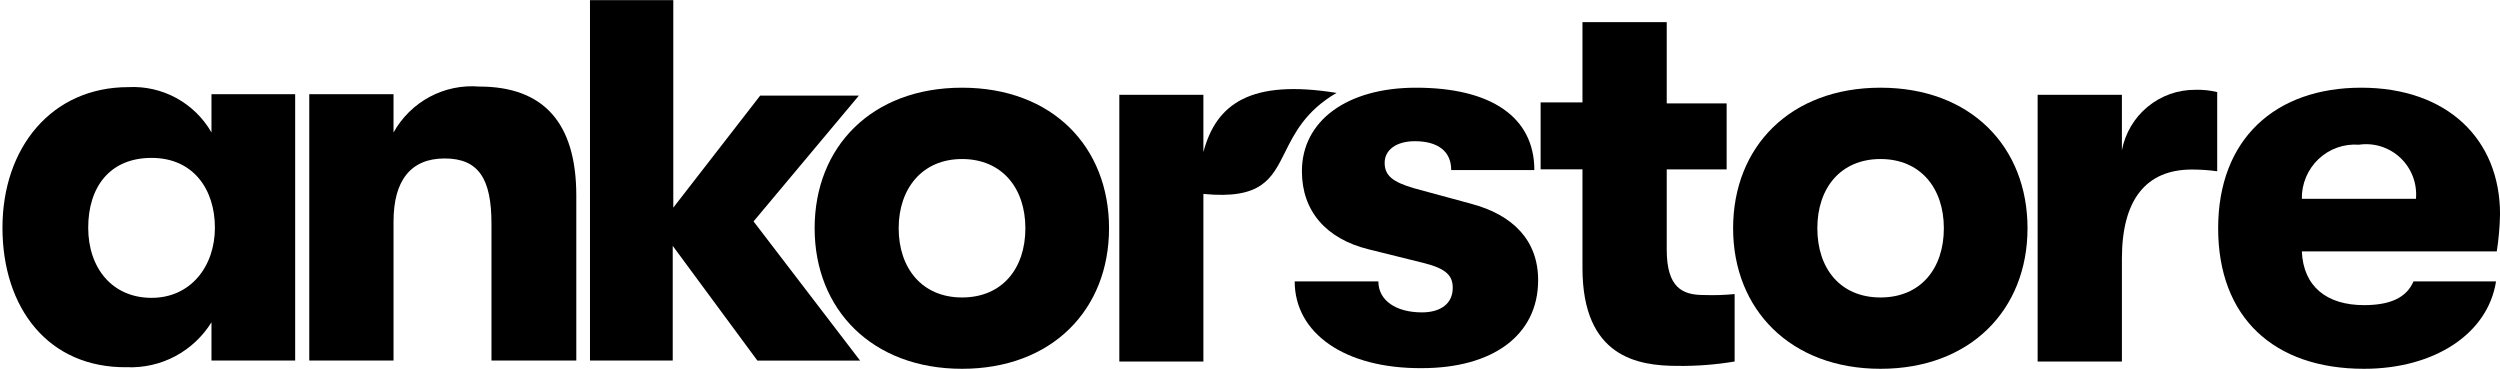 <svg viewBox="0 0 792.78 117" xmlns="http://www.w3.org/2000/svg" data-name="Layer 1" id="Layer_1">
  <defs>
    <style>
      .cls-1 {
        fill-rule: evenodd;
      }
    </style>
  </defs>
  <path d="M.78,72.2c0-25.28,15.5-44.57,39.93-44.57,5.28-.28,10.54.92,15.19,3.45,4.65,2.54,8.52,6.31,11.16,10.92v-12.13h26.54v84.46h-26.54v-12.13c-2.81,4.53-6.76,8.23-11.45,10.74-4.69,2.5-9.96,3.71-15.27,3.51C15.25,116.77.78,97.61.78,72.2ZM68.15,72.2c0-12.13-6.82-22.13-20.09-22.13s-20.09,9.28-20.09,22.13,7.66,22.25,20.09,22.25,20.09-10,20.09-22.25Z"></path>
  <path d="M98.07,29.88h26.72v12.13c2.67-4.79,6.65-8.72,11.47-11.3,4.82-2.58,10.28-3.71,15.73-3.26,20.45,0,30.76,11.58,30.76,34.56v52.33h-26.9v-43.41c0-14.19-4.04-20.68-14.84-20.68s-16.22,7.03-16.22,20.01v44.08h-26.72V29.88Z"></path>
  <path d="M258.33,72.38c0-25.83,18.09-44.57,46.74-44.57s46.62,18.74,46.62,44.57-18.1,44.57-46.62,44.57-46.74-18.8-46.74-44.57ZM325.16,72.38c0-12.79-7.48-21.95-20.09-21.95s-20.09,9.34-20.09,21.95,7.36,21.95,20.09,21.95,20.09-9.16,20.09-21.95Z"></path>
  <path d="M410.56,89.24h26.54c0,6.06,5.61,9.82,13.81,9.82,6.03,0,9.77-2.85,9.77-7.76,0-3.82-1.93-6.06-9.11-7.88l-17.61-4.37c-13.45-3.33-21.11-12.13-21.11-24.74,0-16.01,14.29-26.5,36.19-26.5,23.76,0,37.52,9.28,37.52,26.13h-26.36c0-6.06-4.34-9.16-11.52-9.16-6.03,0-9.59,2.85-9.59,6.85s2.47,6.06,9.29,8.06l18.09,4.91c13.27,3.52,21.29,11.58,21.29,24.25,0,17.52-14.48,27.89-36.85,27.89-24.43.18-40.35-11.04-40.35-27.53Z"></path>
  <path d="M550.07,93.24v21.4c-5.98,1-12.03,1.47-18.09,1.39-12.61,0-30.16-2.79-30.16-31.04v-31.29h-13.27v-21.22h13.27V7.02h26.72v25.77h19v20.92h-19v25.47c0,12.13,5.07,14.37,11.7,14.37,3.28.12,6.57.02,9.83-.3Z"></path>
  <path d="M549.59,72.38c0-25.83,18.09-44.57,46.74-44.57s46.62,18.74,46.62,44.57-18.1,44.57-46.62,44.57-46.74-18.8-46.74-44.57ZM616.42,72.38c0-12.79-7.48-21.95-20.09-21.95s-20.03,9.16-20.03,21.95,7.3,21.95,20.03,21.95,20.09-9.16,20.09-21.95Z"></path>
  <path d="M646.16,30.06h26.72v17.58c1.04-5.41,3.93-10.29,8.17-13.79,4.24-3.5,9.56-5.4,15.05-5.37,2.35-.08,4.71.16,7,.73v25.1c-2.66-.37-5.34-.55-8.02-.55-14.48,0-22.2,9.46-22.2,28.26v32.62h-26.72V30.06Z"></path>
  <path d="M791.76,79.72h-61.82c.48,11.1,7.84,17.04,19.72,17.04,8.2,0,13.45-2.3,15.68-7.52h26.18c-2.59,16.61-19.54,27.71-41.86,27.71-28.65,0-46.26-16.31-46.26-44.57s18.09-44.57,45.36-44.57,44.03,16.31,44.03,40.14c-.08,3.94-.42,7.87-1.03,11.76ZM766.13,63.05c.21-2.4-.13-4.81-.98-7.06-.85-2.25-2.2-4.27-3.94-5.92-1.74-1.65-3.83-2.88-6.11-3.61-2.28-.72-4.7-.92-7.06-.57-2.33-.18-4.68.14-6.89.92-2.21.79-4.23,2.03-5.93,3.64-1.7,1.61-3.05,3.57-3.96,5.74-.91,2.17-1.36,4.5-1.32,6.86h36.19Z"></path>
  <path d="M381.61,48.23c4.06-15.32,14.96-23.17,42.22-18.77-9.81,5.73-13.32,12.77-16.33,18.81-4.23,8.49-7.49,15.02-25.89,13.23v53.15h-26.66V30.06h26.66v18.17Z" class="cls-1"></path>
  <path d="M240.17,114.34l-26.84-36.38v36.38h-26.24V.05h26.42v65.79l27.56-35.53h31.3l-33.41,39.9,33.78,44.14h-32.57Z"></path>
</svg>